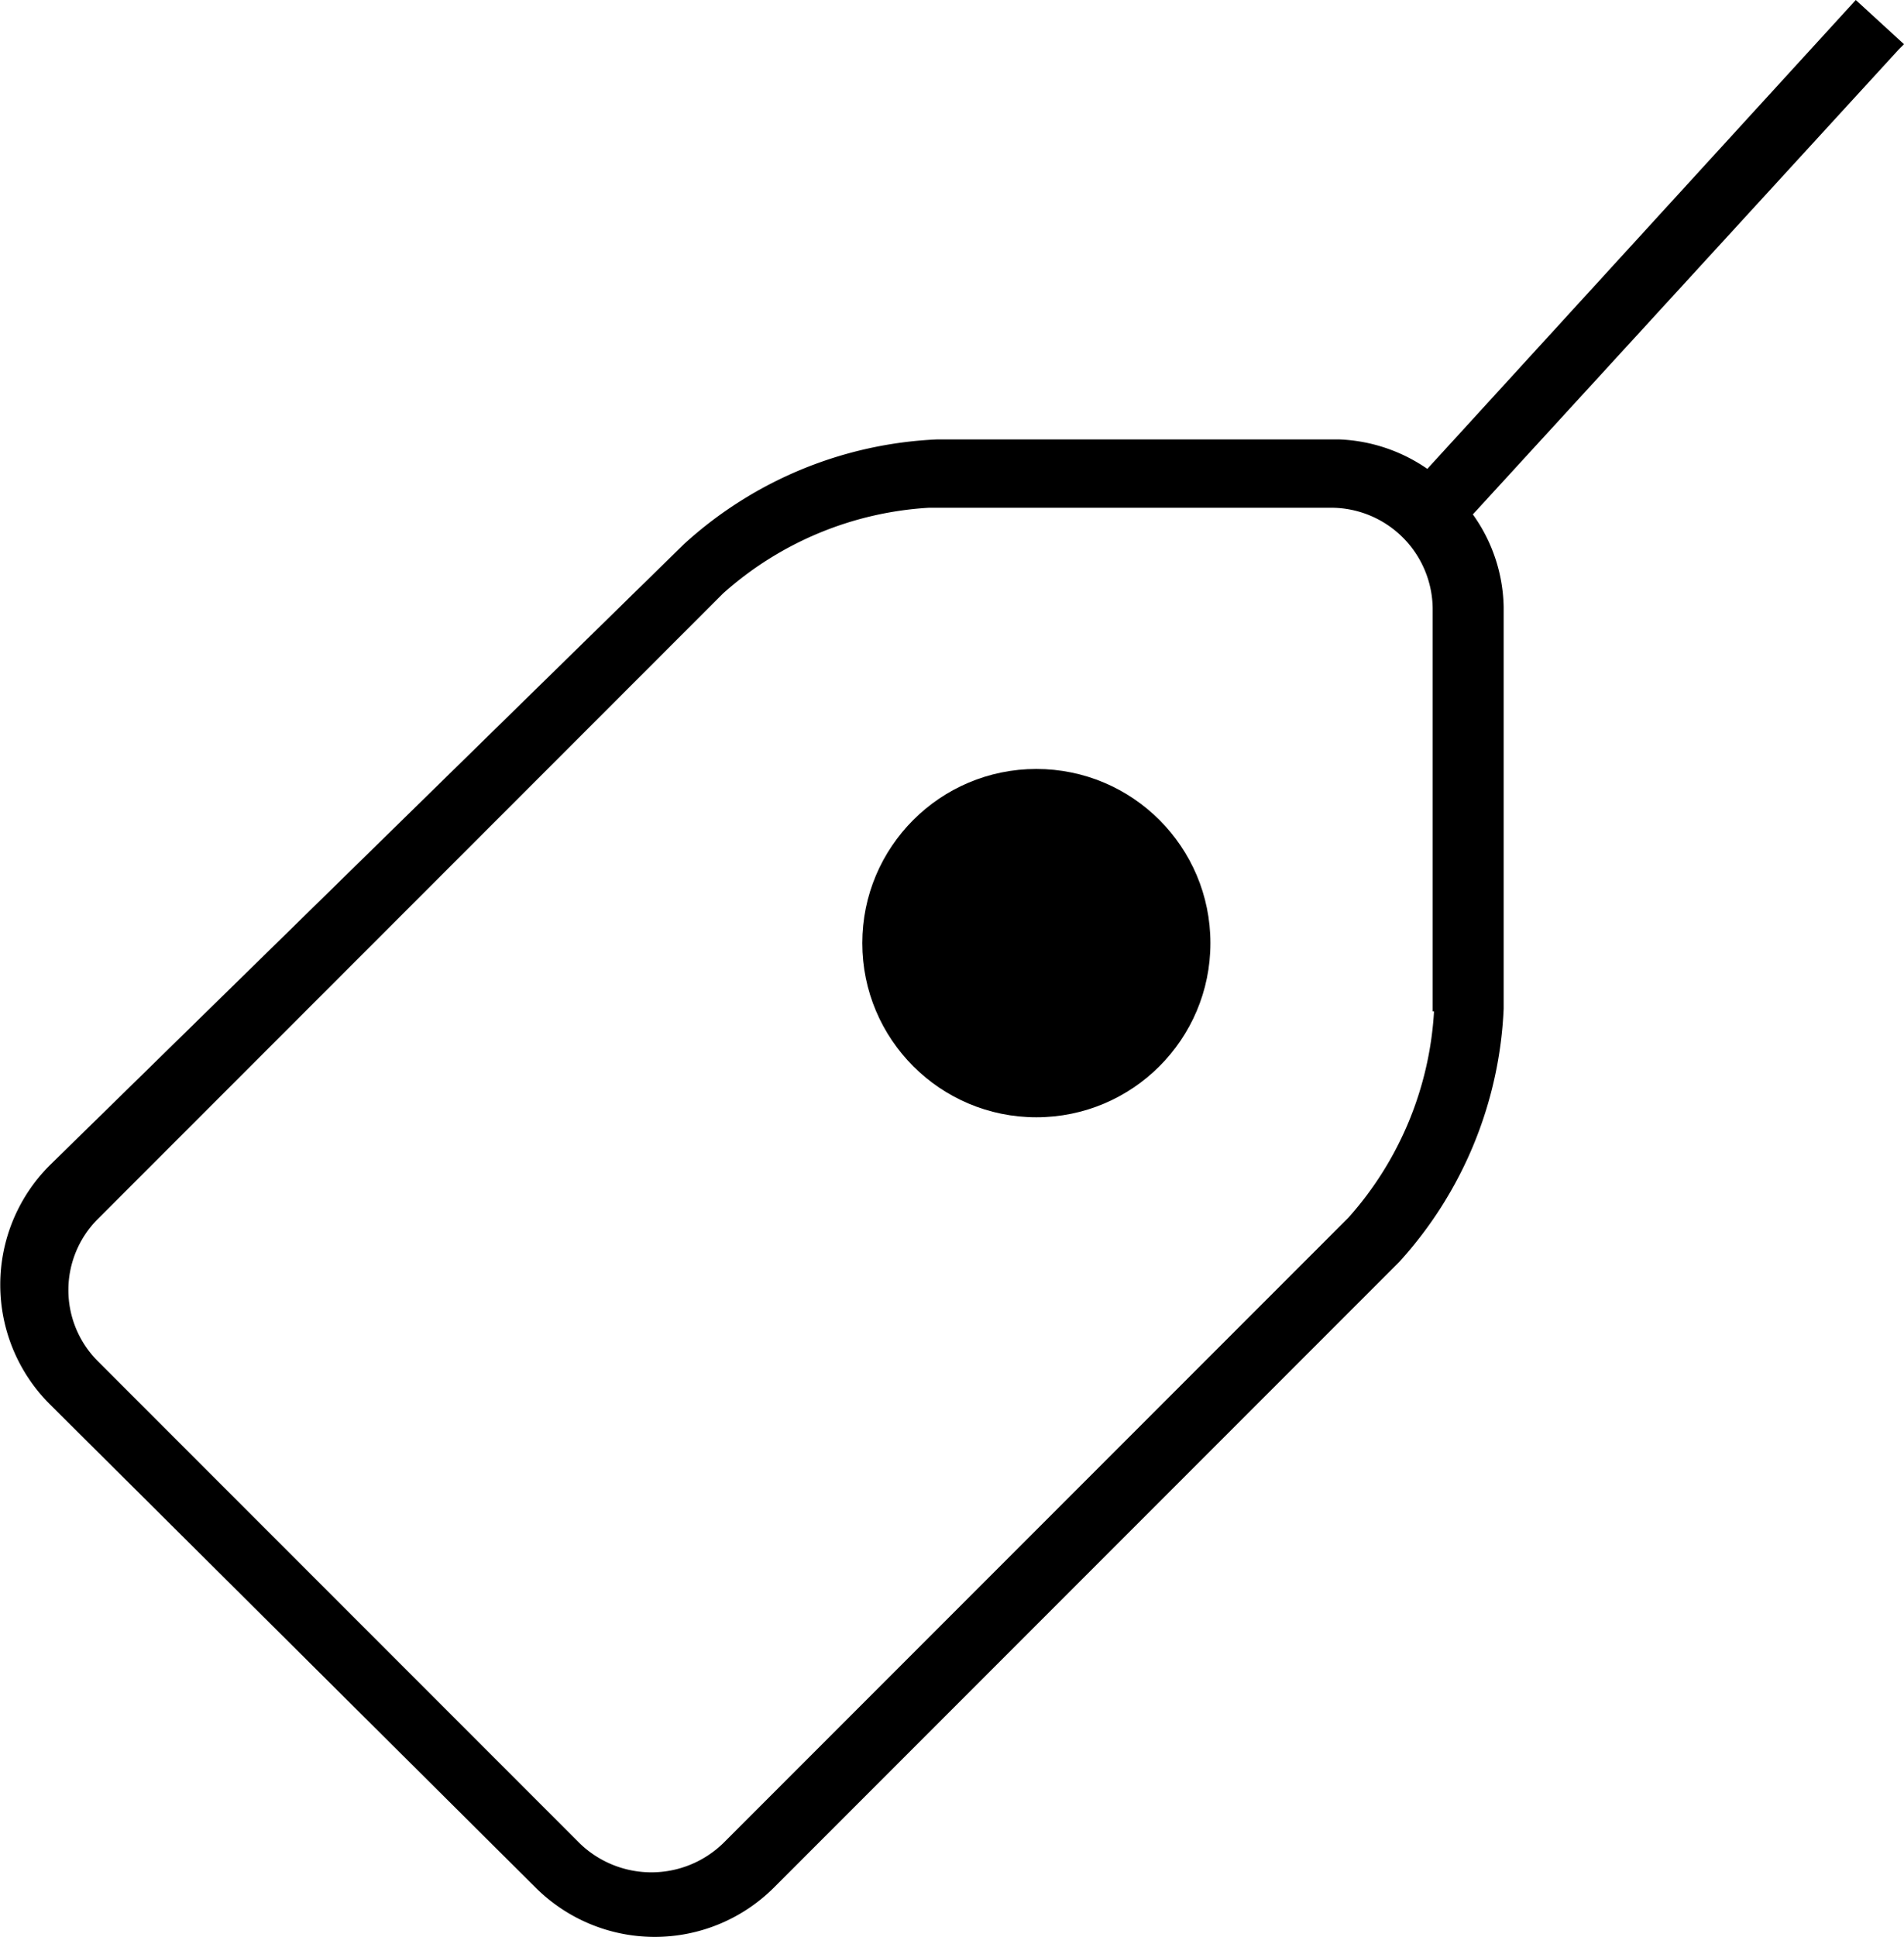 <?xml version="1.0" encoding="utf-8"?>
<svg xmlns="http://www.w3.org/2000/svg" viewBox="0 0 14.22 14.46"><g id="Слой_2" data-name="Слой 2"><g id="Layer_1" data-name="Layer 1"><circle cx="7.74" cy="7.04" r="1.3"></circle><path d="M14.22.33,13.86,0l-3.2,3.5A1.24,1.24,0,0,0,10,3.28H7a3,3,0,0,0-1.89.78L.37,8.7a1.26,1.26,0,0,0,0,1.78L4,14.09a1.26,1.26,0,0,0,1.78,0l4.67-4.67a3,3,0,0,0,.78-1.89v-3A1.22,1.22,0,0,0,11,3.84L14.18.37ZM10.71,7.55a2.53,2.53,0,0,1-.64,1.54L5.4,13.76a.77.77,0,0,1-1.07,0l-3.6-3.6a.75.75,0,0,1,0-1.06L5.4,4.43a2.53,2.53,0,0,1,1.54-.64h3a.76.76,0,0,1,.76.76h0v3Z"></path></g></g></svg>